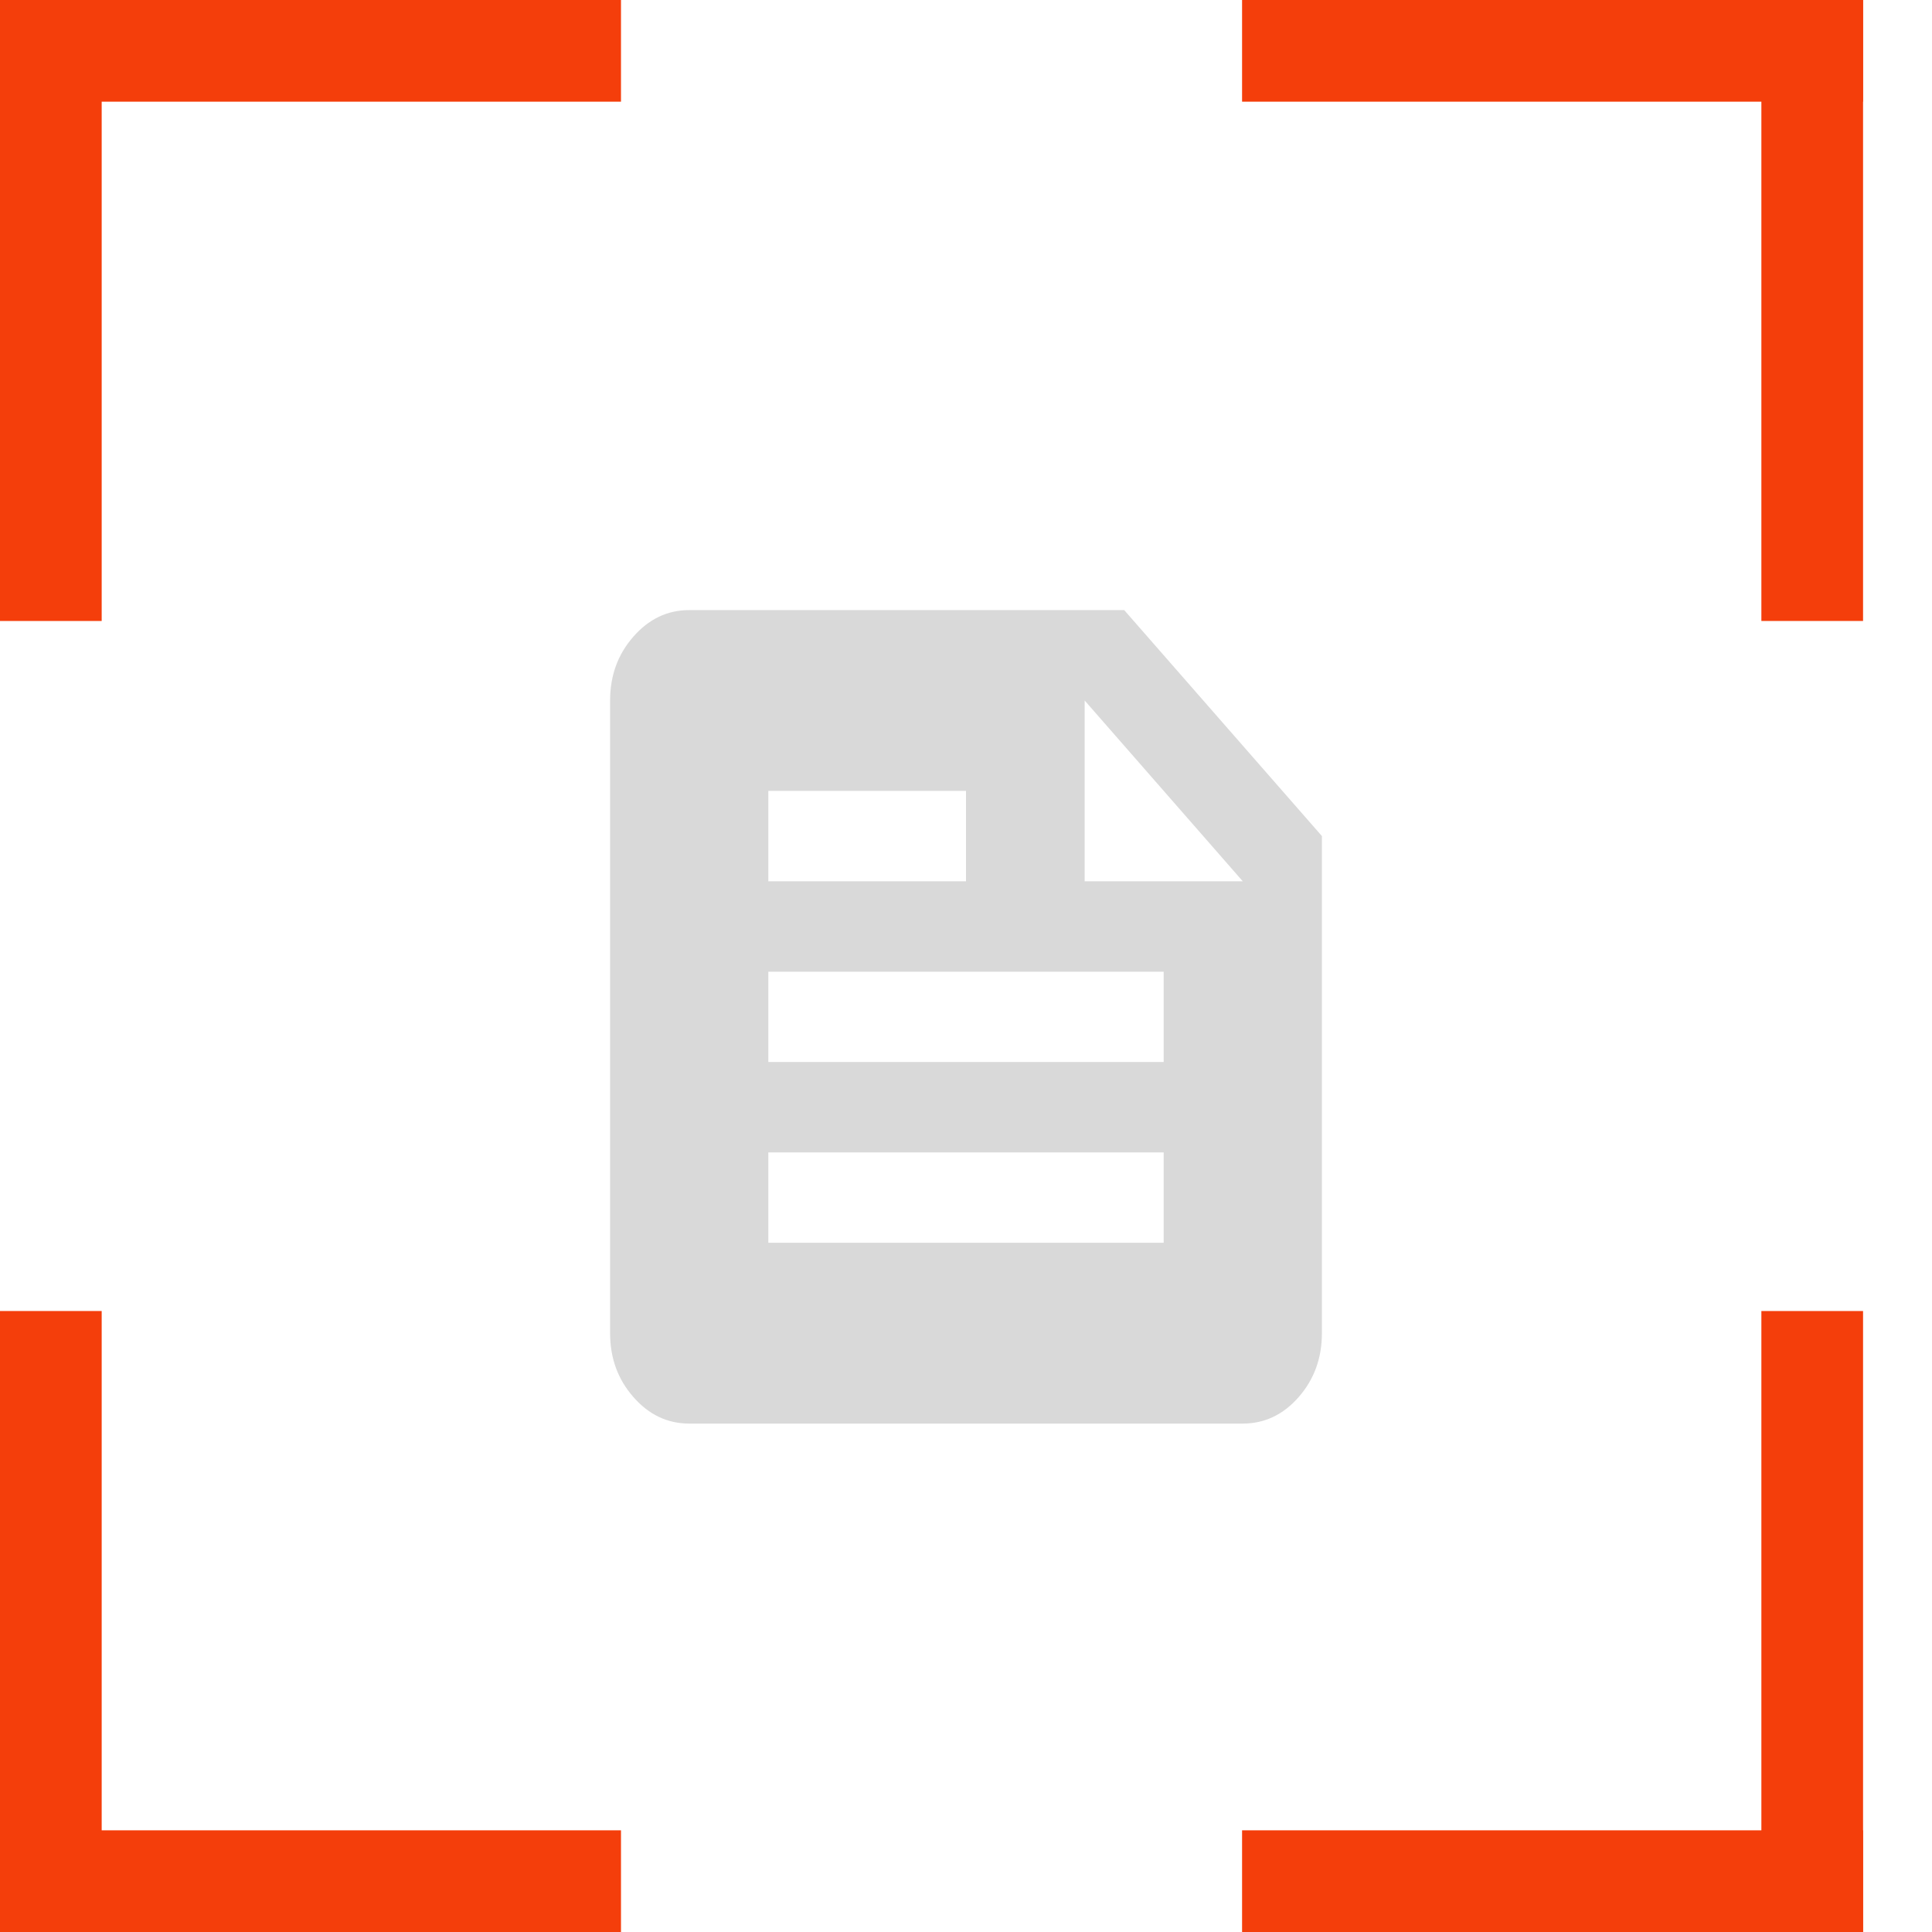 <?xml version="1.0" encoding="UTF-8"?> <svg xmlns="http://www.w3.org/2000/svg" width="19" height="19" viewBox="0 0 19 19" fill="none"><line x1="0.5" y1="12.893" x2="0.5" y2="19" stroke="#F43E0B"></line><line y1="18.5" x2="6.107" y2="18.5" stroke="#F43E0B"></line><line y1="-0.5" x2="6.107" y2="-0.5" transform="matrix(0 1 1 0 18.322 12.893)" stroke="#F43E0B"></line><line y1="-0.5" x2="6.107" y2="-0.5" transform="matrix(-1 0 0 1 18.322 19)" stroke="#F43E0B"></line><line x1="6.107" y1="0.5" x2="0" y2="0.5" stroke="#F43E0B"></line><line x1="0.5" x2="0.5" y2="6.107" stroke="#F43E0B"></line><line y1="-0.5" x2="6.107" y2="-0.5" transform="matrix(1 0 0 -1 12.215 0)" stroke="#F43E0B"></line><line y1="-0.5" x2="6.107" y2="-0.5" transform="matrix(0 1 1 0 18.322 0)" stroke="#F43E0B"></line><path d="M6.778 14C6.564 14 6.381 13.913 6.229 13.739C6.076 13.565 6 13.356 6 13.111V6.889C6 6.644 6.076 6.435 6.229 6.261C6.381 6.087 6.564 6 6.778 6H11.056L13 8.222V13.111C13 13.356 12.924 13.565 12.772 13.739C12.62 13.913 12.436 14 12.222 14H6.778ZM7.556 12.222H11.444V11.333H7.556V12.222ZM7.556 10.444H11.444V9.556H7.556V10.444ZM10.667 8.667H12.222L10.667 6.889V8.667ZM7.556 8.667H9.5V7.778H7.556V8.667Z" fill="#D9D9D9"></path></svg> 
